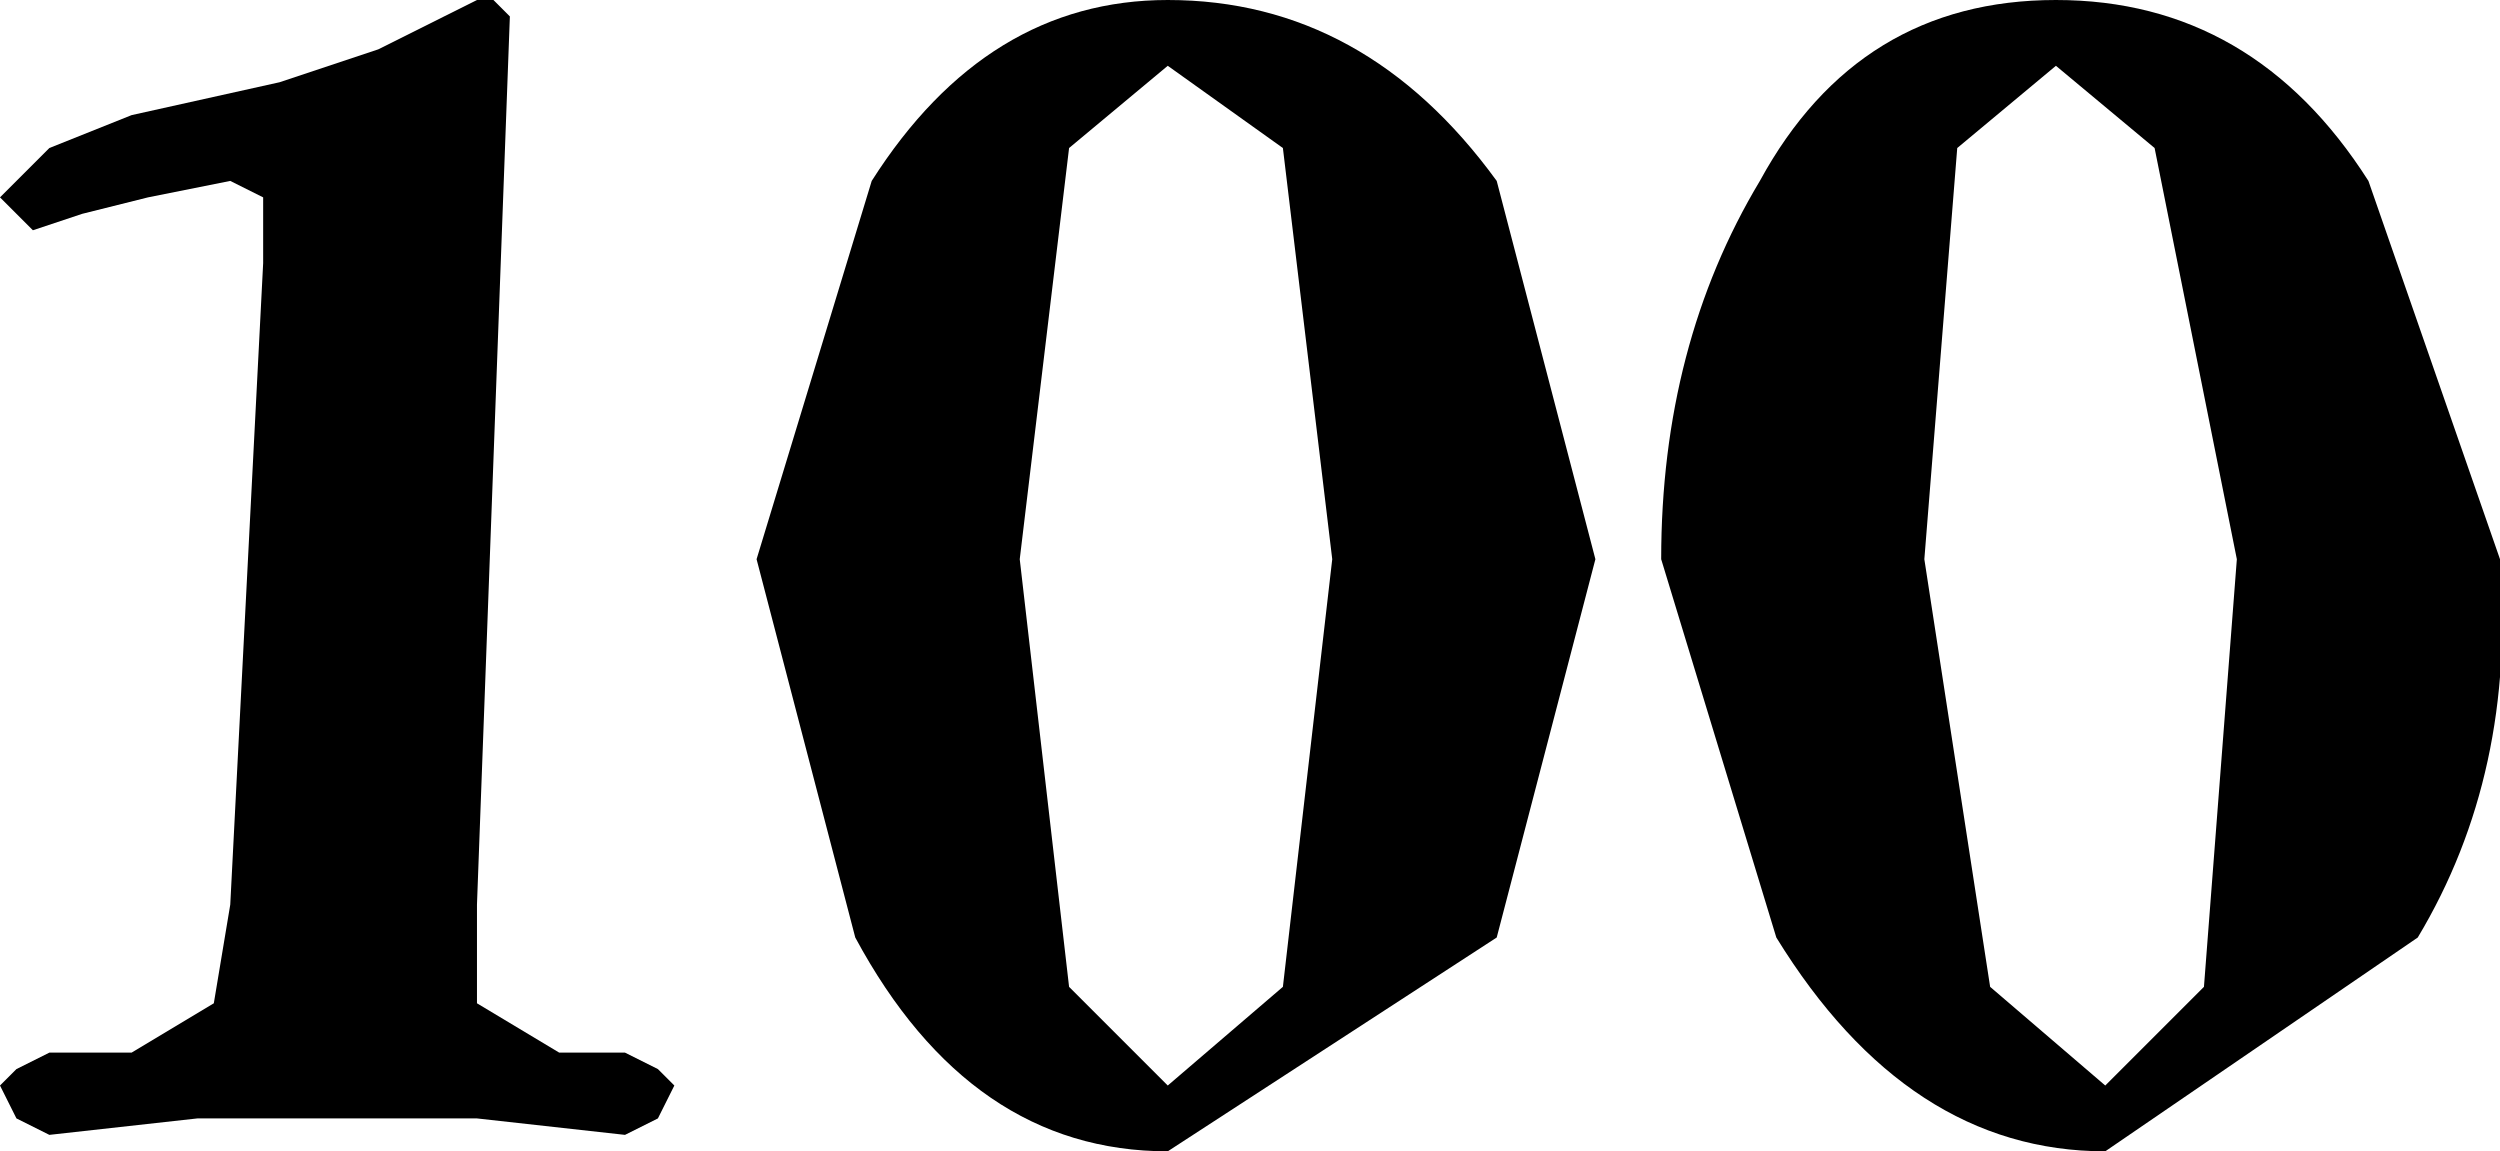 <?xml version="1.0" encoding="UTF-8" standalone="no"?>
<svg xmlns:xlink="http://www.w3.org/1999/xlink" height="3.5px" width="7.6px" xmlns="http://www.w3.org/2000/svg">
  <g transform="matrix(1.0, 0.0, 0.0, 1.0, 3.8, 1.75)">
    <path d="M-2.25 -1.7 L-2.35 1.0 -2.35 1.3 -2.1 1.45 -1.9 1.45 -1.8 1.5 -1.75 1.55 -1.8 1.65 -1.9 1.7 -2.35 1.65 -2.55 1.65 -2.75 1.65 -3.0 1.65 -3.2 1.65 -3.65 1.7 -3.75 1.65 -3.8 1.55 -3.75 1.5 -3.65 1.45 -3.4 1.45 -3.15 1.3 -3.1 1.0 -3.0 -0.95 -3.0 -1.15 -3.1 -1.2 -3.35 -1.15 -3.55 -1.1 -3.7 -1.05 -3.75 -1.1 -3.8 -1.15 -3.65 -1.3 -3.4 -1.4 -2.95 -1.5 -2.65 -1.6 -2.35 -1.75 -2.3 -1.75 -2.25 -1.7" fill="#000000" fill-rule="evenodd" stroke="none"/>
    <path d="M0.75 1.1 L-0.25 1.75 Q-0.85 1.75 -1.2 1.1 L-1.5 -0.05 -1.15 -1.2 Q-0.8 -1.75 -0.25 -1.75 0.35 -1.75 0.75 -1.2 L1.05 -0.05 0.75 1.1 M0.1 -1.3 L-0.25 -1.55 -0.55 -1.3 -0.7 -0.05 -0.55 1.25 -0.25 1.55 0.1 1.25 0.25 -0.05 0.1 -1.3" fill="#000000" fill-rule="evenodd" stroke="none"/>
    <path d="M3.55 1.1 L2.6 1.75 Q2.0 1.75 1.6 1.1 L1.25 -0.05 Q1.25 -0.7 1.55 -1.2 1.85 -1.75 2.45 -1.75 3.05 -1.75 3.4 -1.2 L3.8 -0.05 Q3.85 0.6 3.55 1.1 M2.75 -1.3 L2.45 -1.55 2.15 -1.3 2.05 -0.05 2.25 1.25 2.6 1.55 2.9 1.25 3.0 -0.05 2.75 -1.3" fill="#000000" fill-rule="evenodd" stroke="none"/>
  </g>
</svg>
